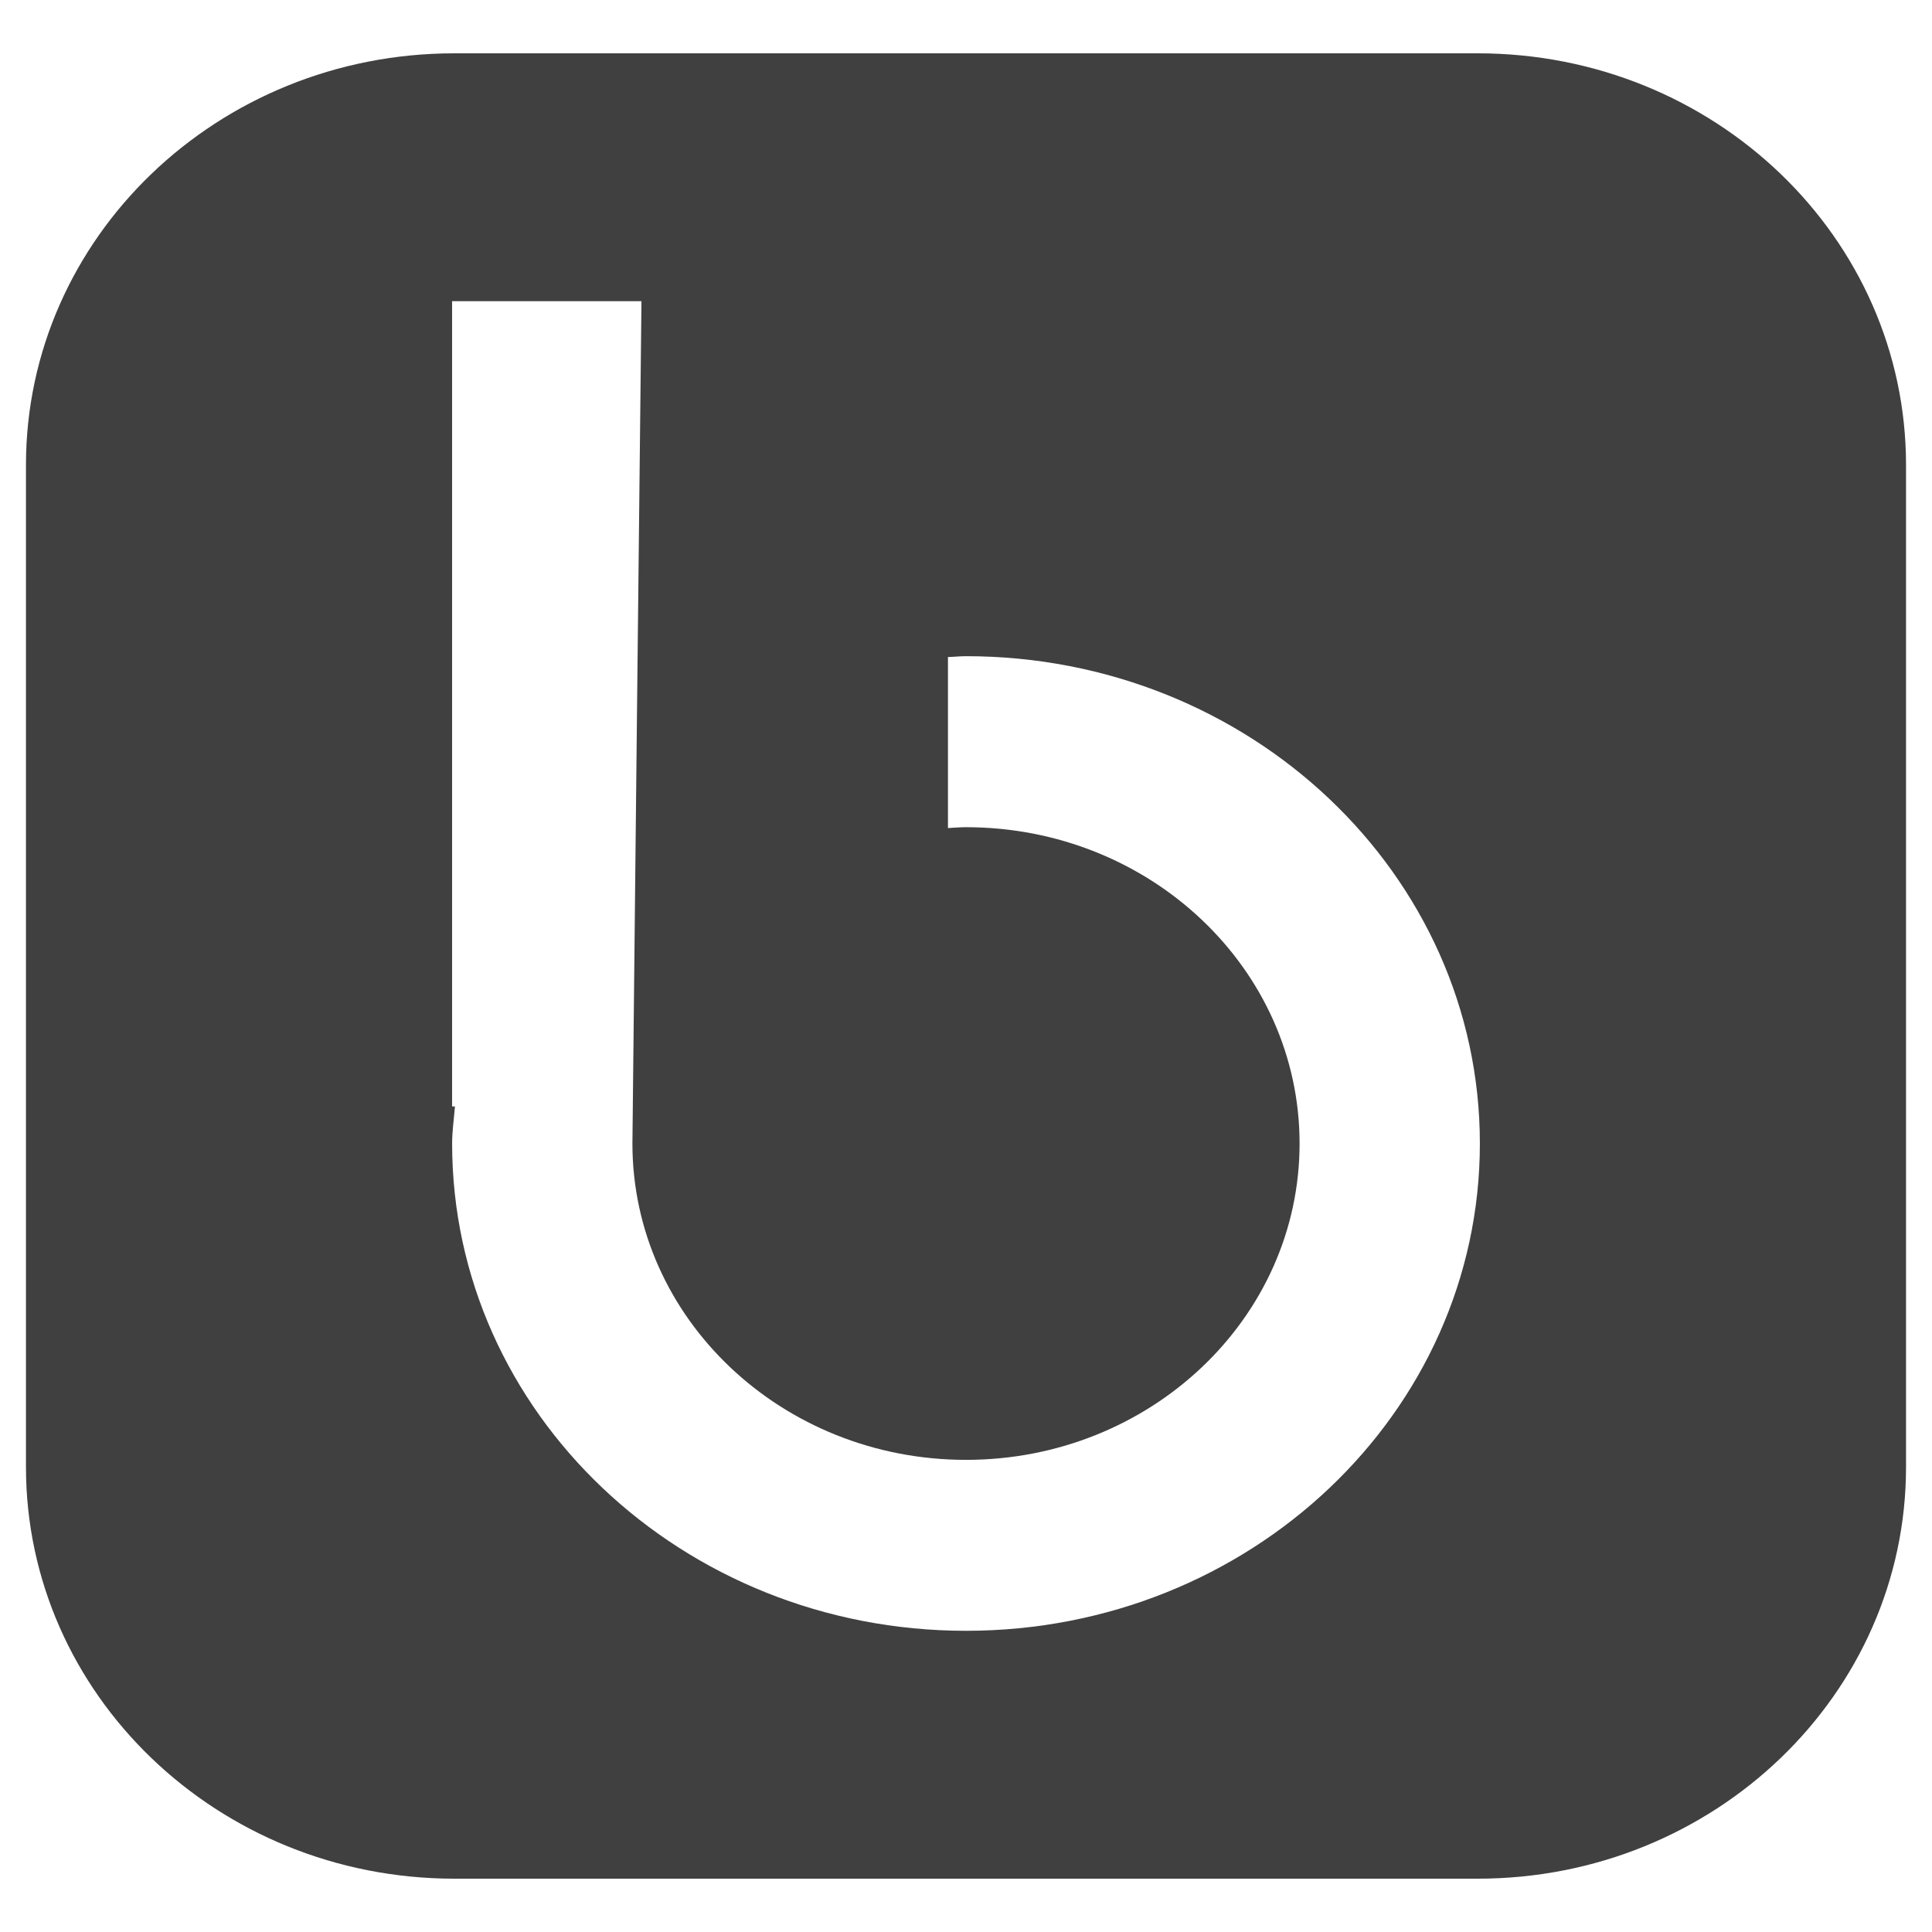 <?xml version="1.0" ?><!DOCTYPE svg  PUBLIC '-//W3C//DTD SVG 1.1//EN'  'http://www.w3.org/Graphics/SVG/1.1/DTD/svg11.dtd'><svg enable-background="new 0 0 50 50" height="50px" id="Layer_1" version="1.1" viewBox="0 0 50 50" width="50px" xml:space="preserve" xmlns="http://www.w3.org/2000/svg" xmlns:xlink="http://www.w3.org/1999/xlink"><g><path d="M38.244,1.38H11.758c-6.123,0-11.086,4.77-11.086,10.655v25.93c0,5.883,4.963,10.655,11.086,10.655h26.486   c6.123,0,11.084-4.772,11.084-10.655v-25.93C49.328,6.149,44.367,1.38,38.244,1.38z M25,42.205c-7.345,0-13.299-5.646-13.299-12.61   c0-0.326,0.048-0.641,0.073-0.96H11.7V7.795h4.901c0,0-0.234,21.474-0.234,21.8c0,4.521,3.865,8.186,8.633,8.186   c4.768,0,8.633-3.665,8.633-8.186c0-4.521-3.865-8.187-8.633-8.187c-0.158,0-0.311,0.014-0.467,0.022v-4.426   C24.689,17,24.841,16.982,25,16.982c7.346,0,13.299,5.646,13.299,12.612C38.299,36.56,32.346,42.205,25,42.205z" fill="#404041"/></g></svg>